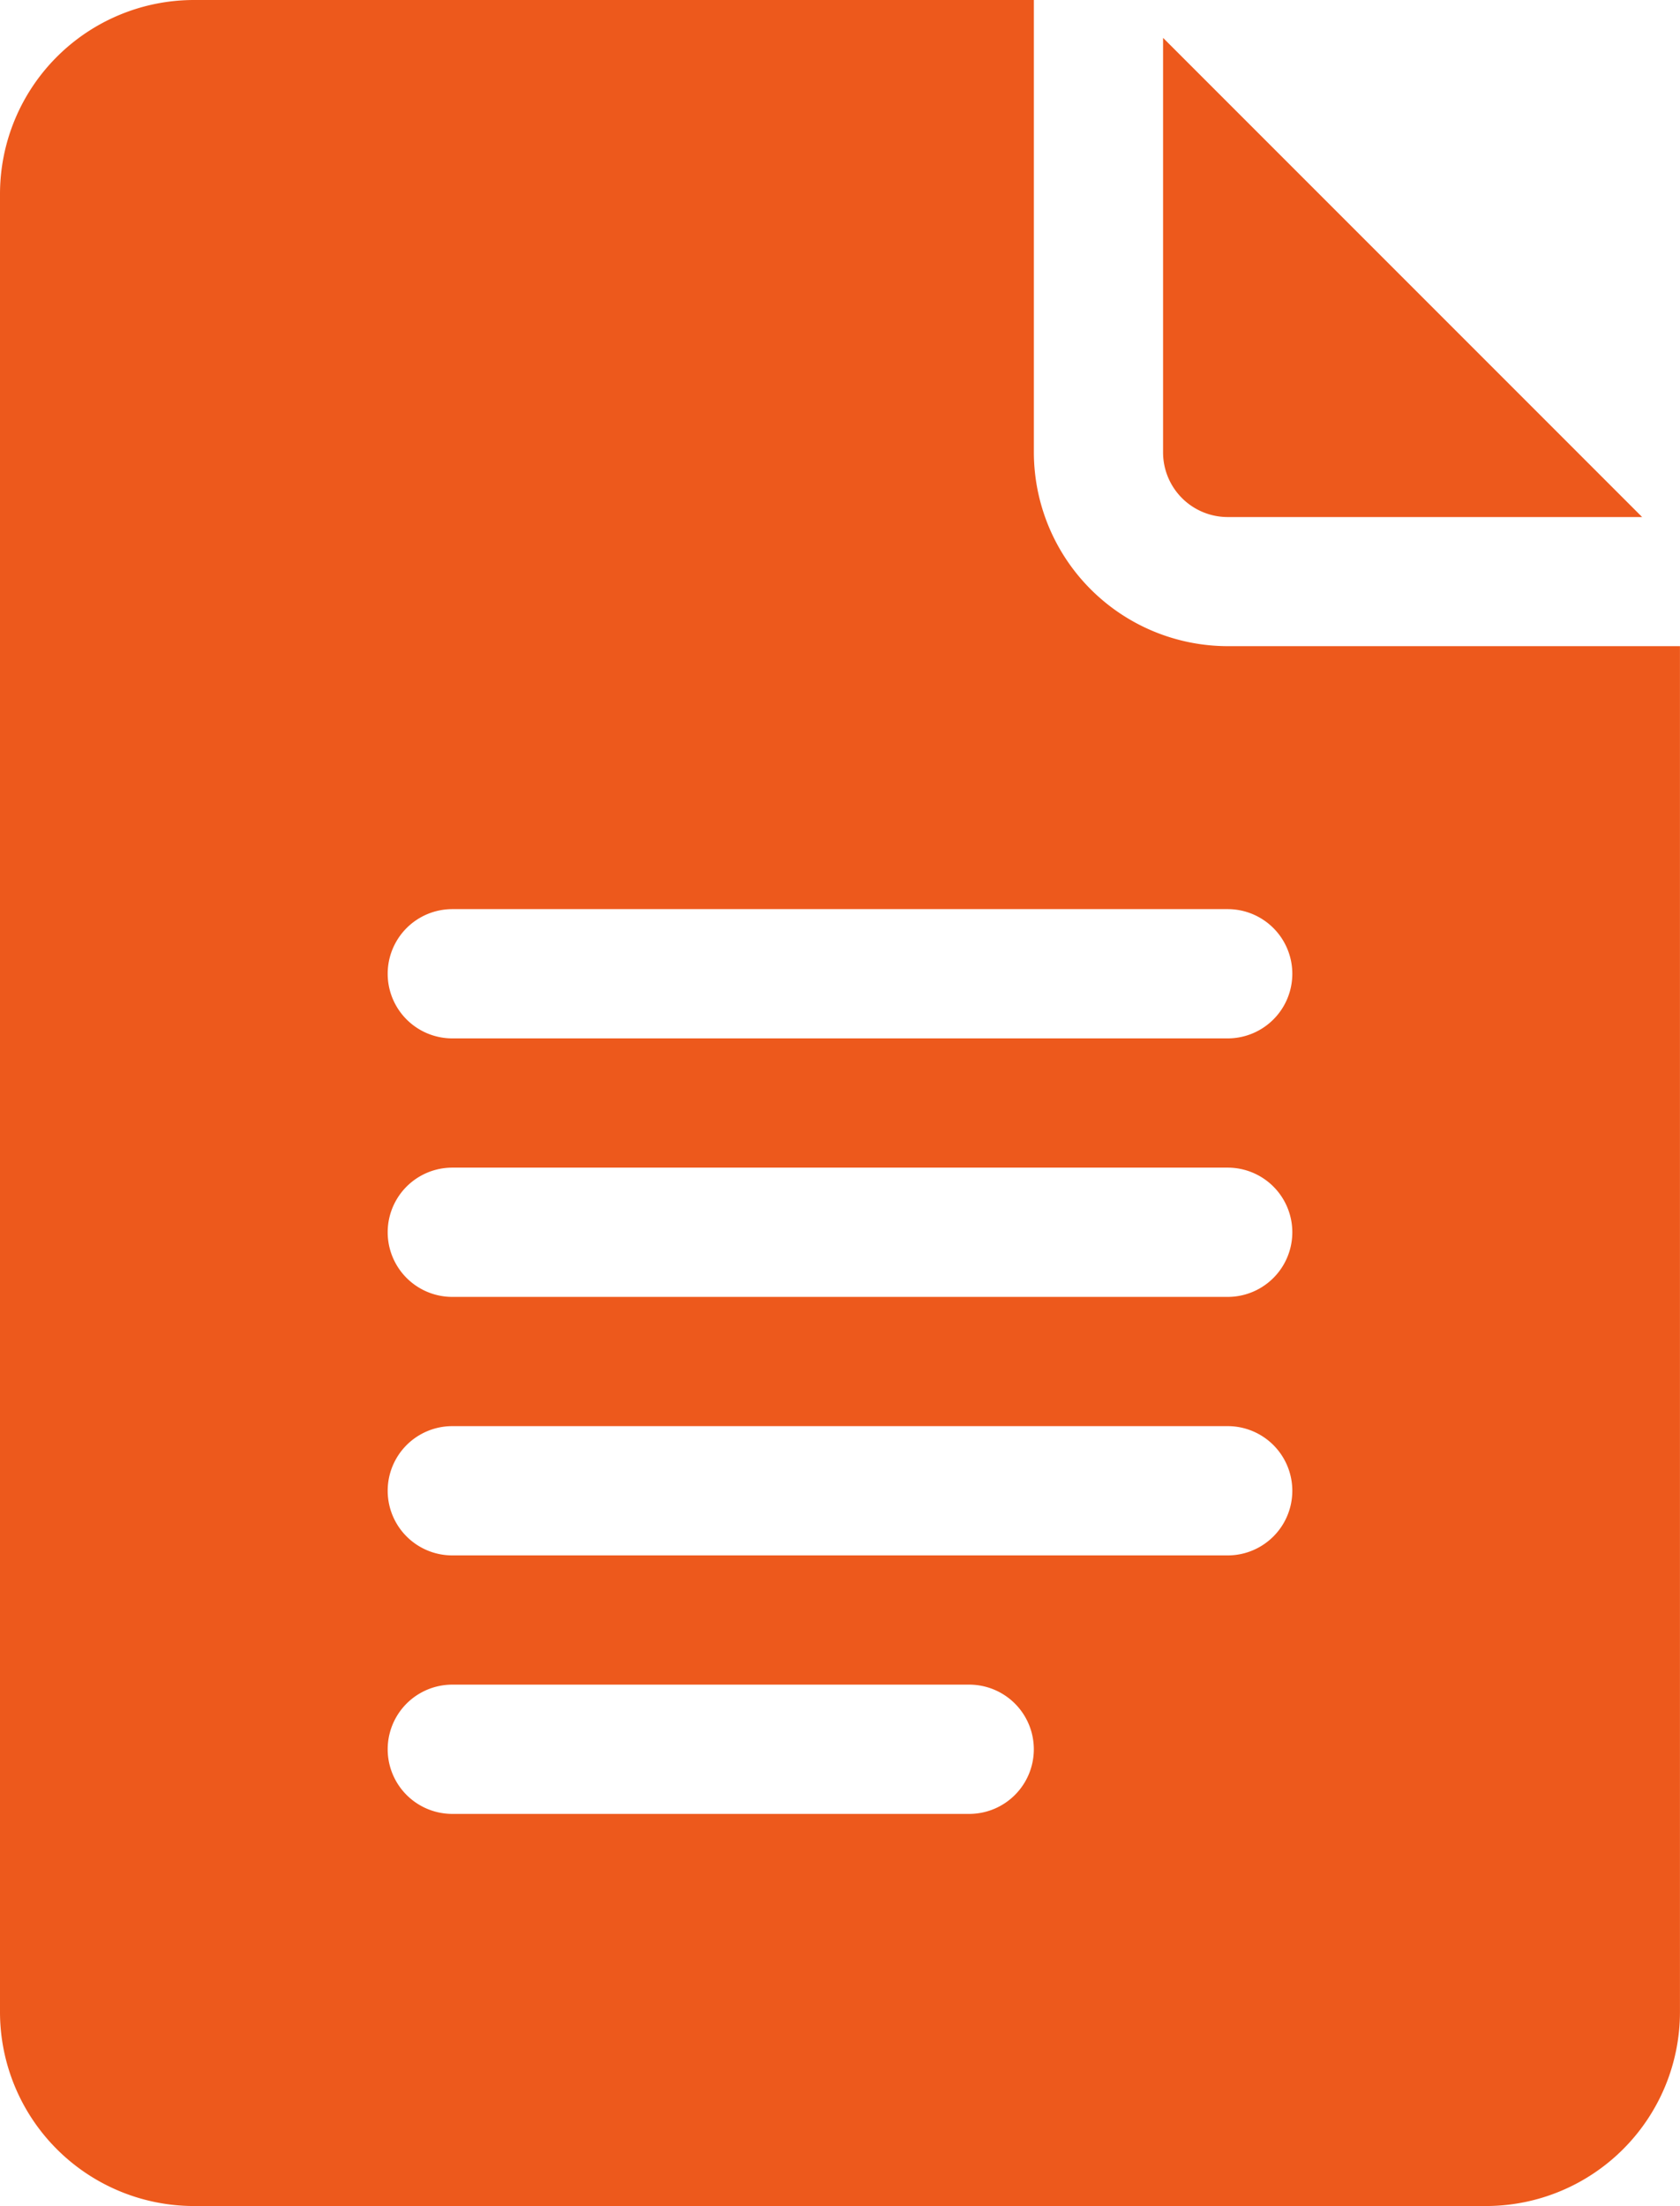 <svg xmlns="http://www.w3.org/2000/svg" width="42.194" height="55.393" viewBox="0 0 42.194 55.393">
  <g id="google-docs" transform="translate(-61)">
    <path id="Path_512" data-name="Path 512" d="M65.868,55.393H98.325a4.874,4.874,0,0,0,4.868-4.868v-34.3H91.834a4.874,4.874,0,0,1-4.868-4.868V0h-21.1A4.874,4.874,0,0,0,61,4.868V50.524A4.874,4.874,0,0,0,65.868,55.393ZM72.36,22.828H91.834a1.623,1.623,0,1,1,0,3.246H72.36a1.623,1.623,0,0,1,0-3.246Zm0,6.491H91.834a1.623,1.623,0,1,1,0,3.246H72.36a1.623,1.623,0,0,1,0-3.246Zm0,6.491H91.834a1.623,1.623,0,1,1,0,3.246H72.36a1.623,1.623,0,0,1,0-3.246Zm0,6.491H85.342a1.623,1.623,0,1,1,0,3.246H72.36a1.623,1.623,0,0,1,0-3.246Z" fill="#ed591c"/>
    <path id="Path_513" data-name="Path 513" d="M332.623,20.821h10.409L331,8.789V19.2A1.624,1.624,0,0,0,332.623,20.821Z" transform="translate(-240.789 -7.838)" fill="#ed591c"/>
  </g>
</svg>
